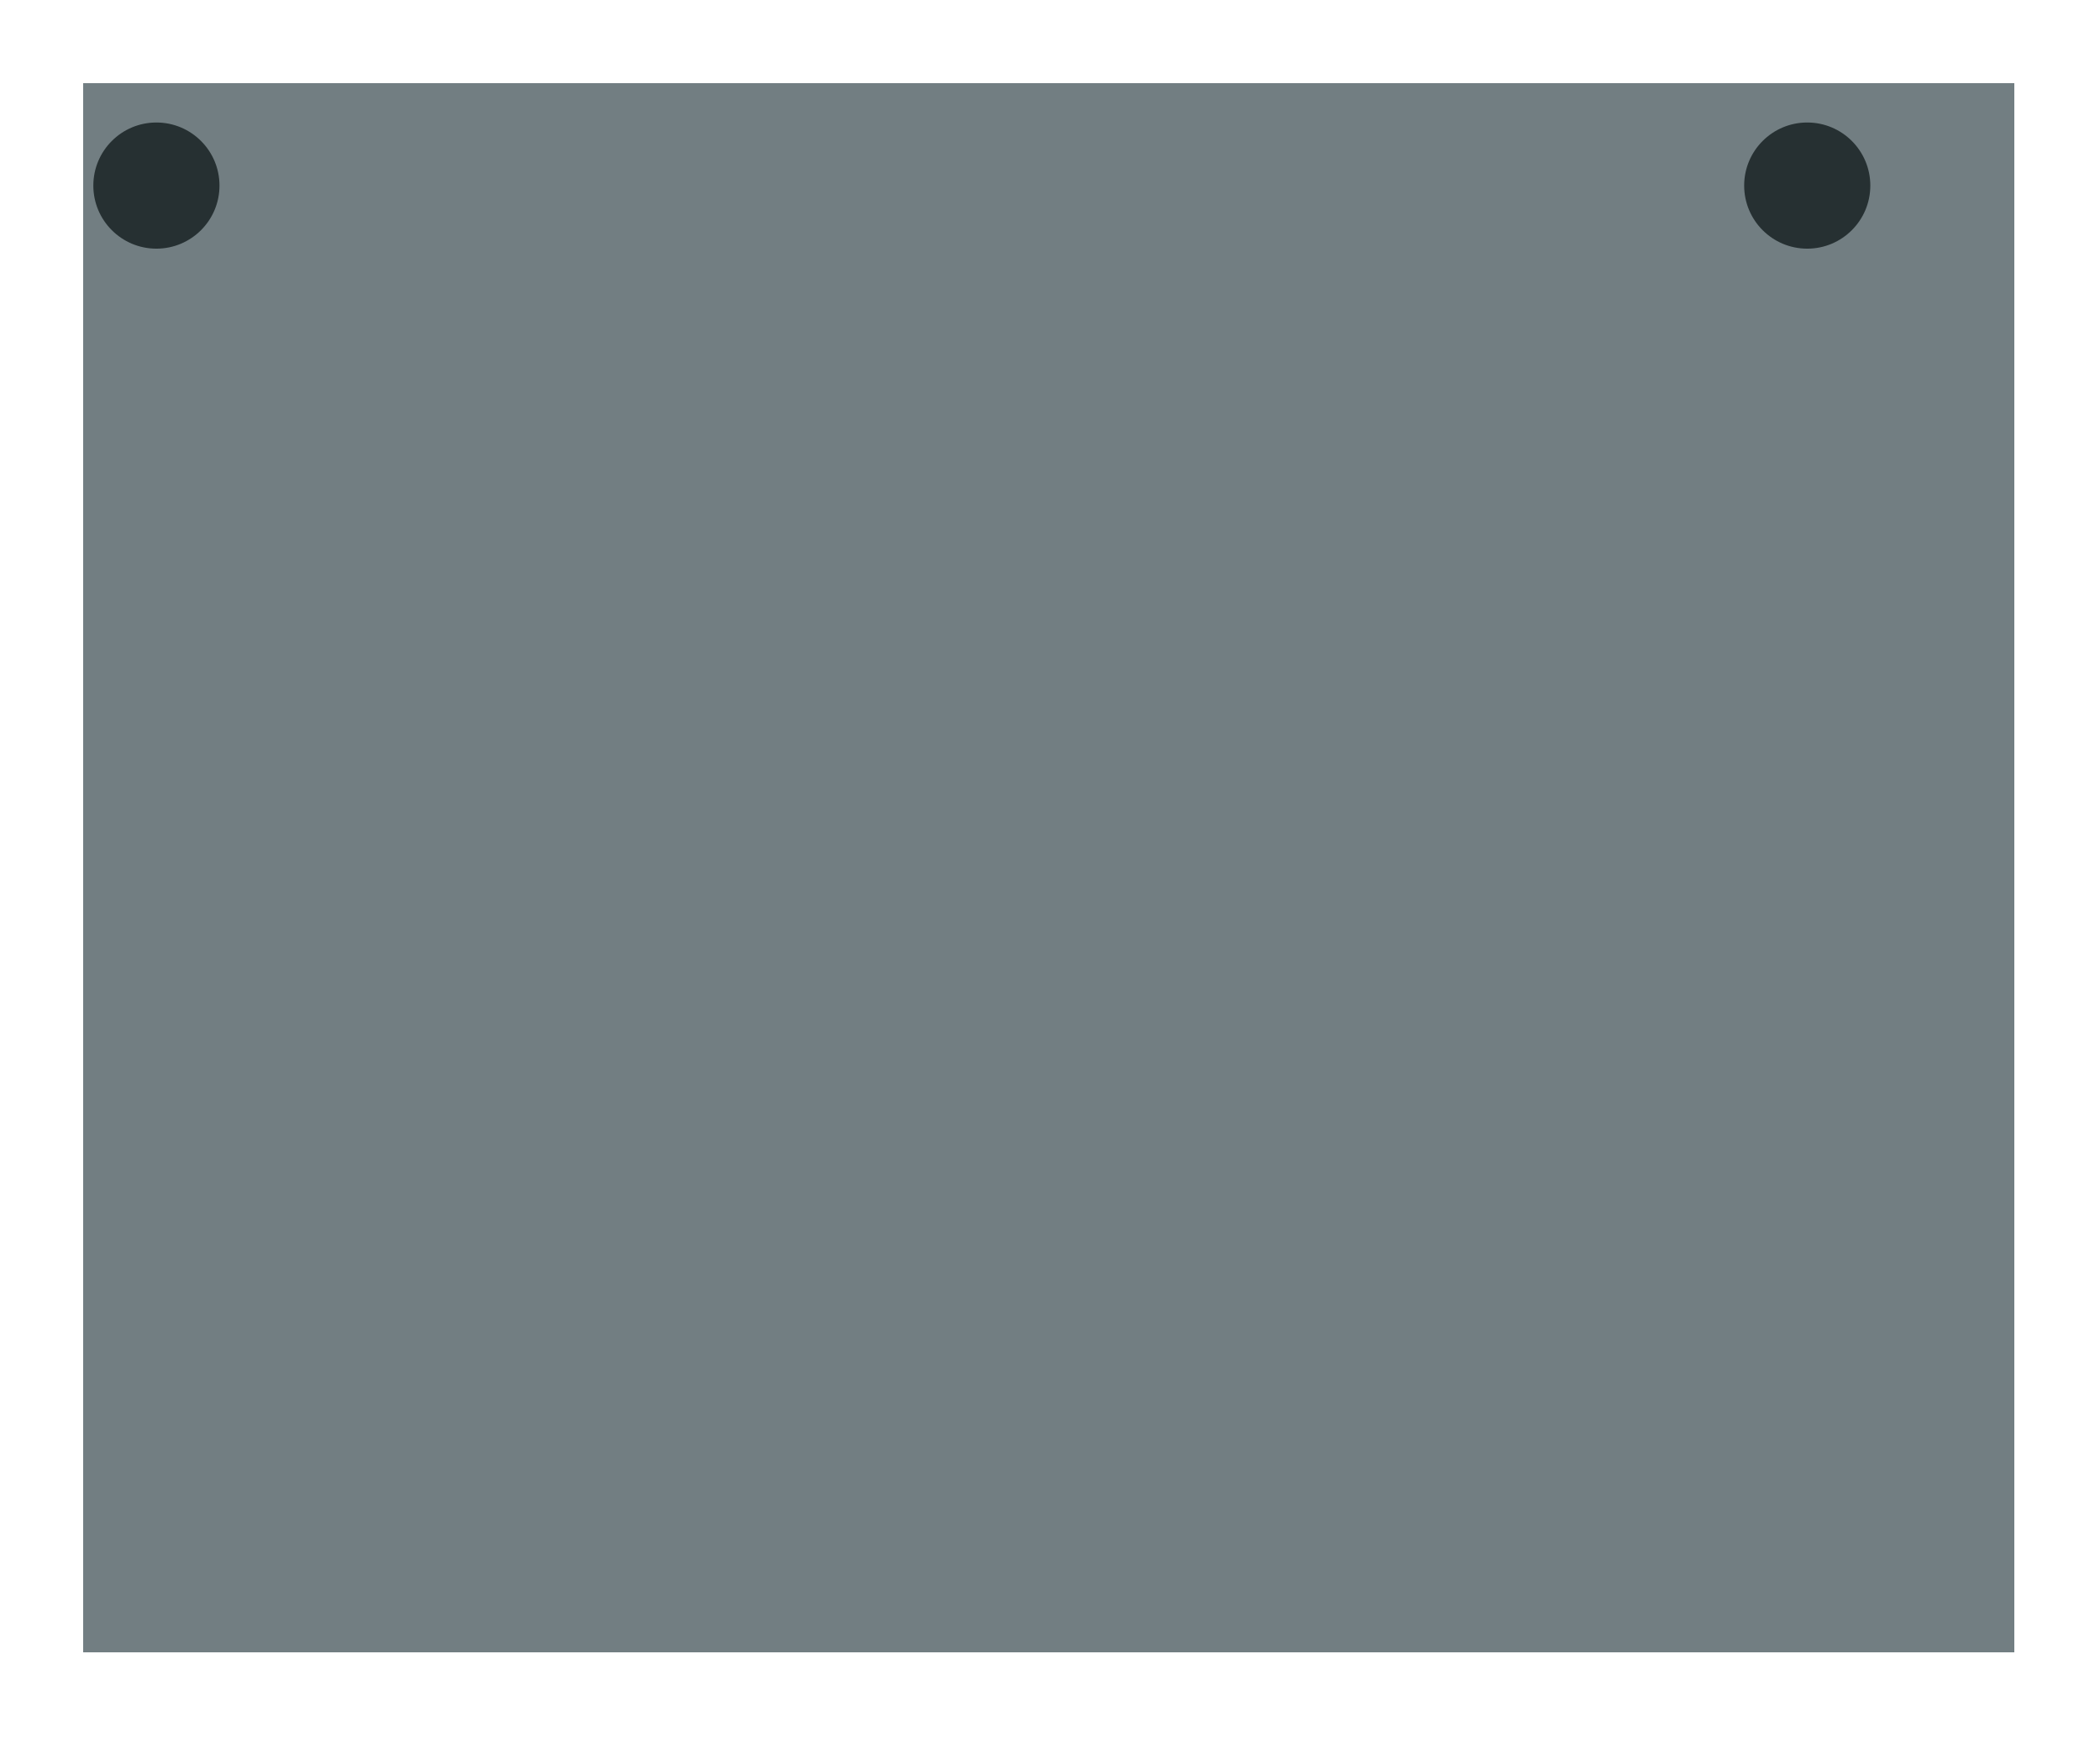 <?xml version="1.0" encoding="UTF-8"?> <svg xmlns="http://www.w3.org/2000/svg" width="360" height="298" viewBox="0 0 360 298" fill="none"><g filter="url(#filter0_dg_1017_195)"><rect x="5.283" y="6.307" width="331" height="269" fill="#15292F" fill-opacity="0.6" shape-rendering="crispEdges"></rect></g><g filter="url(#filter1_d_1017_195)"><circle cx="307.813" cy="27.813" r="10.813" fill="#263032"></circle></g><g filter="url(#filter2_d_1017_195)"><circle cx="24.813" cy="27.813" r="10.813" fill="#263032"></circle></g><defs><filter id="filter0_dg_1017_195" x="0.083" y="0.107" width="359.4" height="297.4" filterUnits="userSpaceOnUse" color-interpolation-filters="sRGB"><feFlood flood-opacity="0" result="BackgroundImageFix"></feFlood><feColorMatrix in="SourceAlpha" type="matrix" values="0 0 0 0 0 0 0 0 0 0 0 0 0 0 0 0 0 0 127 0" result="hardAlpha"></feColorMatrix><feOffset dx="9" dy="8"></feOffset><feGaussianBlur stdDeviation="7.1"></feGaussianBlur><feComposite in2="hardAlpha" operator="out"></feComposite><feColorMatrix type="matrix" values="0 0 0 0 0 0 0 0 0 0 0 0 0 0 0 0 0 0 0.25 0"></feColorMatrix><feBlend mode="normal" in2="BackgroundImageFix" result="effect1_dropShadow_1017_195"></feBlend><feBlend mode="normal" in="SourceGraphic" in2="effect1_dropShadow_1017_195" result="shape"></feBlend><feTurbulence type="fractalNoise" baseFrequency="0.048 0.048" numOctaves="3" seed="545"></feTurbulence><feDisplacementMap in="shape" scale="7" xChannelSelector="R" yChannelSelector="G" result="displacedImage" width="100%" height="100%"></feDisplacementMap><feMerge result="effect2_texture_1017_195"><feMergeNode in="displacedImage"></feMergeNode></feMerge></filter><filter id="filter1_d_1017_195" x="293.1" y="15.1" width="33.426" height="33.426" filterUnits="userSpaceOnUse" color-interpolation-filters="sRGB"><feFlood flood-opacity="0" result="BackgroundImageFix"></feFlood><feColorMatrix in="SourceAlpha" type="matrix" values="0 0 0 0 0 0 0 0 0 0 0 0 0 0 0 0 0 0 127 0" result="hardAlpha"></feColorMatrix><feOffset dx="2" dy="4"></feOffset><feGaussianBlur stdDeviation="2.95"></feGaussianBlur><feComposite in2="hardAlpha" operator="out"></feComposite><feColorMatrix type="matrix" values="0 0 0 0 0 0 0 0 0 0 0 0 0 0 0 0 0 0 0.25 0"></feColorMatrix><feBlend mode="normal" in2="BackgroundImageFix" result="effect1_dropShadow_1017_195"></feBlend><feBlend mode="normal" in="SourceGraphic" in2="effect1_dropShadow_1017_195" result="shape"></feBlend></filter><filter id="filter2_d_1017_195" x="10.1" y="15.1" width="33.426" height="33.426" filterUnits="userSpaceOnUse" color-interpolation-filters="sRGB"><feFlood flood-opacity="0" result="BackgroundImageFix"></feFlood><feColorMatrix in="SourceAlpha" type="matrix" values="0 0 0 0 0 0 0 0 0 0 0 0 0 0 0 0 0 0 127 0" result="hardAlpha"></feColorMatrix><feOffset dx="2" dy="4"></feOffset><feGaussianBlur stdDeviation="2.95"></feGaussianBlur><feComposite in2="hardAlpha" operator="out"></feComposite><feColorMatrix type="matrix" values="0 0 0 0 0 0 0 0 0 0 0 0 0 0 0 0 0 0 0.25 0"></feColorMatrix><feBlend mode="normal" in2="BackgroundImageFix" result="effect1_dropShadow_1017_195"></feBlend><feBlend mode="normal" in="SourceGraphic" in2="effect1_dropShadow_1017_195" result="shape"></feBlend></filter></defs></svg> 